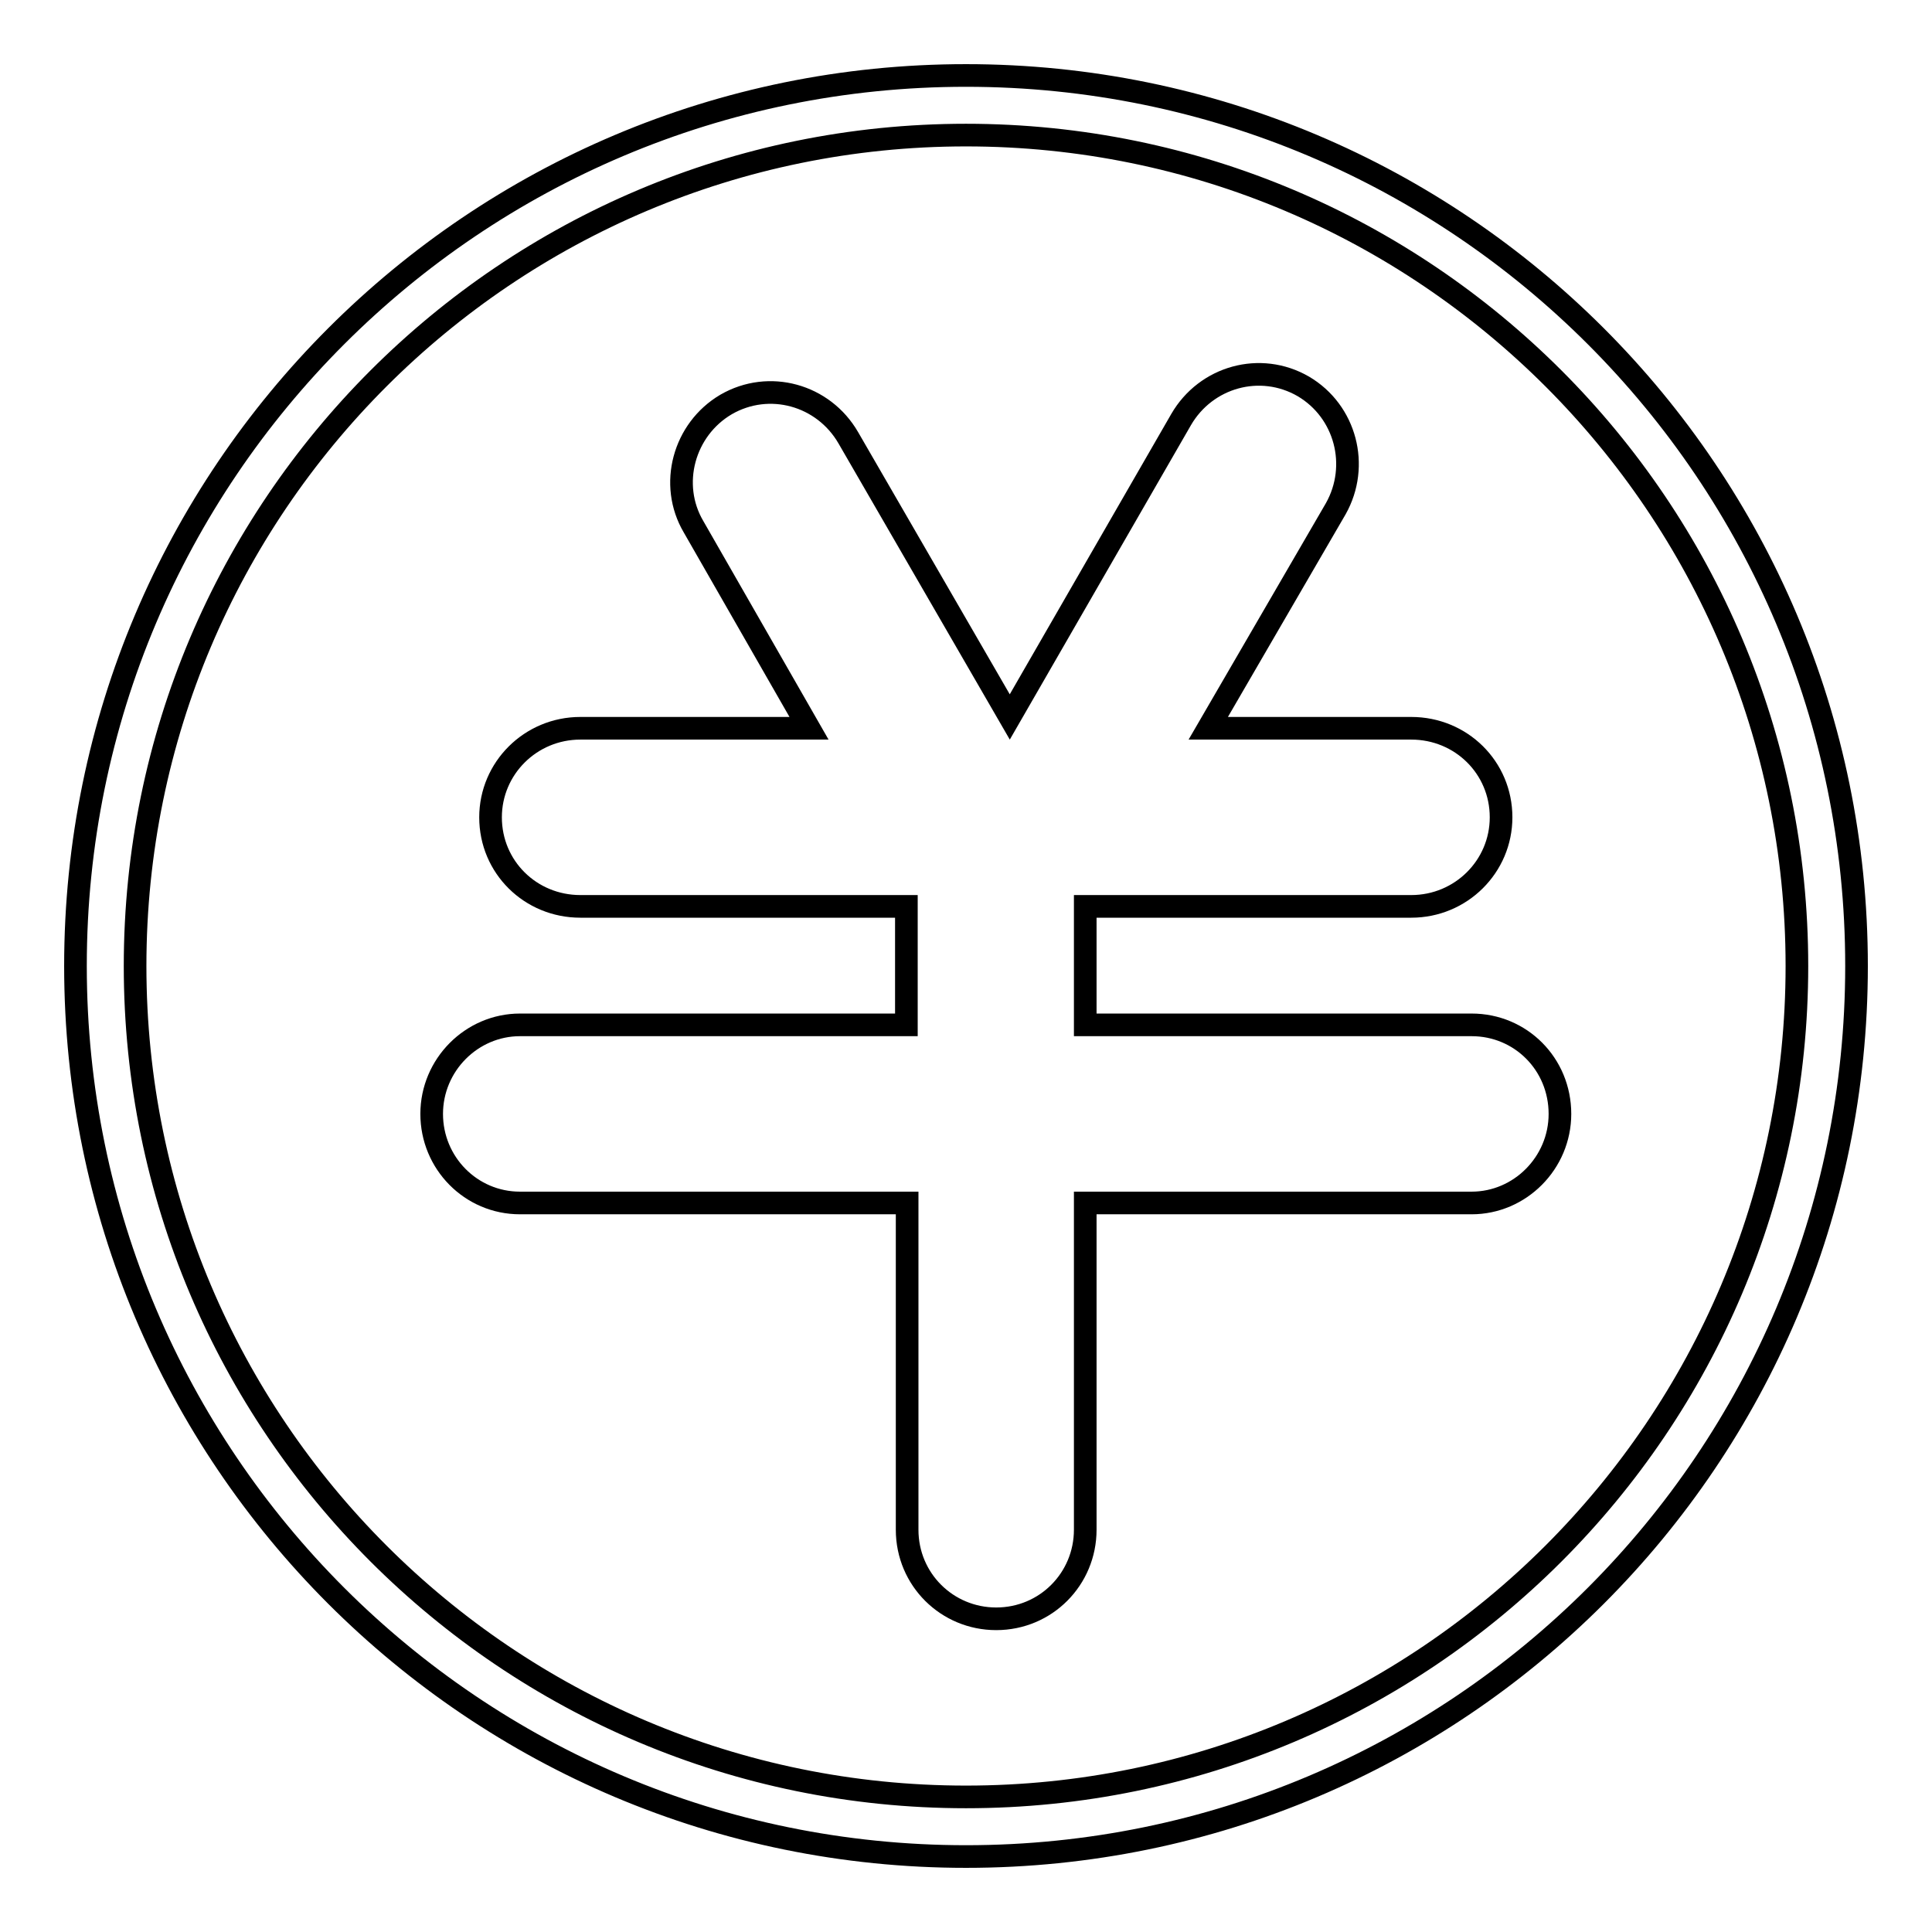 <?xml version="1.0" encoding="utf-8"?>
<!-- Svg Vector Icons : http://www.onlinewebfonts.com/icon -->
<!DOCTYPE svg PUBLIC "-//W3C//DTD SVG 1.1//EN" "http://www.w3.org/Graphics/SVG/1.1/DTD/svg11.dtd">
<svg version="1.1" xmlns="http://www.w3.org/2000/svg" xmlns:xlink="http://www.w3.org/1999/xlink" x="0px" y="0px" viewBox="0 0 256 256" enable-background="new 0 0 256 256" xml:space="preserve">
<g><g><path stroke-width="3" fill-opacity="0" stroke="#000000"  d="M10,128C10,62.8,62.8,10,128,10c65.2,0,118,52.8,118,118c0,65.2-52.8,118-118,118C62.8,246,10,193.2,10,128z M17.9,128C17.9,67.2,67.2,17.9,128,17.9S238.1,67.2,238.1,128S188.8,238.1,128,238.1S17.9,188.8,17.9,128z"/><path stroke-width="3" fill-opacity="0" stroke="#000000"  d="M160.1,96.5h26.9c6.6,0,11.9,5.2,11.9,11.8c0,6.5-5.3,11.8-11.9,11.8h-43.2v15.7h51.2c6.5,0,11.7,5.2,11.7,11.8c0,6.5-5.3,11.8-11.7,11.8h-51.2v43.3c0,6.5-5.2,11.8-11.8,11.8c-6.5,0-11.8-5.2-11.8-11.8v-43.3H68.9c-6.5,0-11.7-5.3-11.7-11.8c0-6.5,5.3-11.8,11.7-11.8h51.2v-15.7H76.9c-6.6,0-11.9-5.2-11.9-11.8c0-6.5,5.3-11.8,11.9-11.8h30.3L91.9,69.8c-3.3-5.6-1.3-12.9,4.3-16.2c5.7-3.3,12.9-1.3,16.2,4.4l21.4,37l22.7-39.4c3.3-5.7,10.5-7.7,16.2-4.4c5.6,3.3,7.5,10.5,4.3,16.2L160.1,96.5z"/></g></g>
</svg>